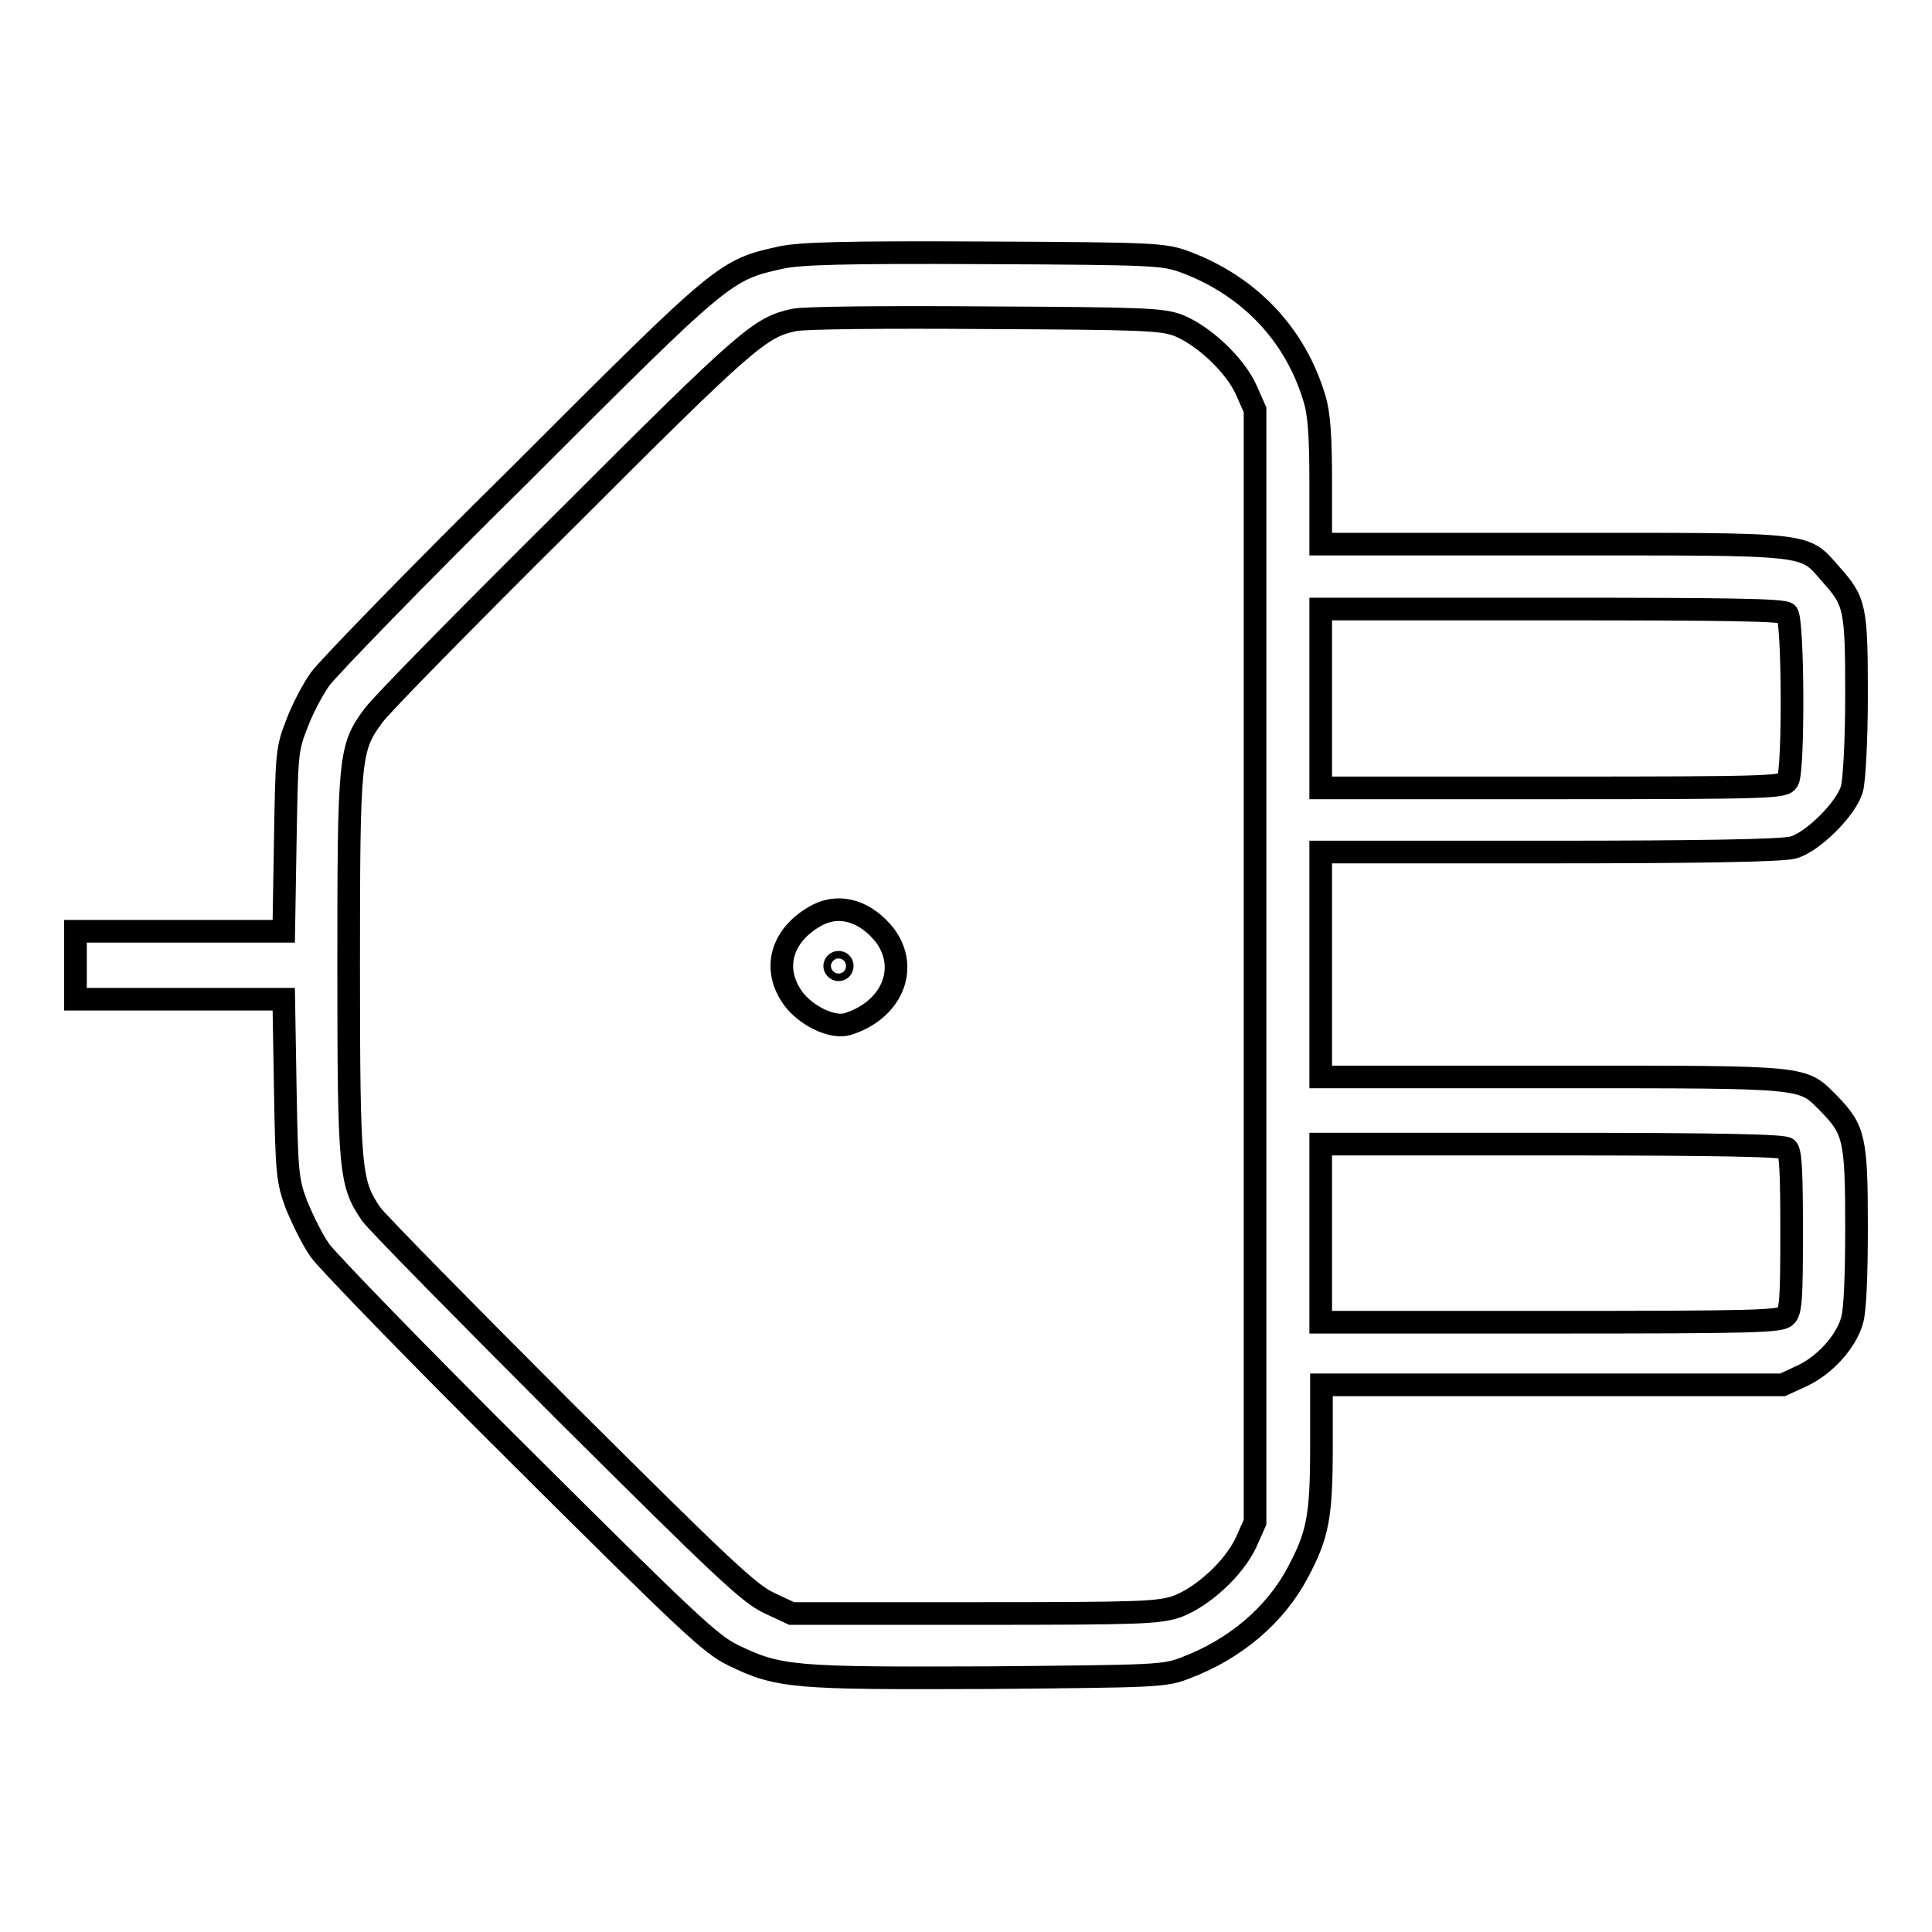 <?xml version="1.0" encoding="utf-8"?>
<!-- Svg Vector Icons : http://www.onlinewebfonts.com/icon -->
<!DOCTYPE svg PUBLIC "-//W3C//DTD SVG 1.1//EN" "http://www.w3.org/Graphics/SVG/1.1/DTD/svg11.dtd">
<svg version="1.1" xmlns="http://www.w3.org/2000/svg" xmlns:xlink="http://www.w3.org/1999/xlink" x="0px" y="0px" viewBox="0 0 256 256" enable-background="new 0 0 256 256" xml:space="preserve">
<g><g><g><path stroke-width="3" fill-opacity="0" stroke="#000000"  d="M103.6,34.1C96,35.8,96.1,35.7,69,62.8C55.3,76.3,43.4,88.6,42.4,90c-1,1.4-2.4,4.1-3.1,6c-1.3,3.3-1.3,4-1.5,15.4l-0.2,12H23.8H10v4.5v4.5h13.8h13.8l0.2,11.9c0.2,11.4,0.3,12.1,1.5,15.4c0.8,1.9,2.1,4.6,3.1,6c1,1.4,12.9,13.7,26.6,27.3c22.2,22.1,25.2,24.9,28.1,26.3c6.1,3,8.2,3.1,33.9,3c22.3-0.2,23.3-0.2,26.1-1.3c6.6-2.5,11.9-7,14.9-12.7c2.6-4.9,3.1-7.3,3.1-16.6v-8.2h30.6h30.5l2.6-1.2c3-1.4,5.8-4.5,6.6-7.3c0.4-1.2,0.6-5.9,0.6-12.4c0-11.7-0.3-12.9-3.6-16.3c-3.7-3.7-2.2-3.6-36.5-3.6H175V128v-15.1h30.3c20.2,0,30.9-0.2,32.3-0.6c2.6-0.7,7.1-5.2,7.8-7.8c0.3-1.1,0.6-6.4,0.6-12.4c0-11.7-0.2-12.4-3.4-16c-3.7-4.2-2-4-36.7-4H175v-8.2c0-6-0.2-9-0.8-11c-2.5-8.5-8.6-15-17.2-18.2c-2.8-1-3.7-1.1-26.5-1.2C111.4,33.4,106.2,33.6,103.6,34.1z M156.1,43.1c3.3,1.3,7.5,5.2,9,8.5l1.2,2.7V128v73.7l-1.2,2.7c-1.6,3.4-5.7,7.2-9.2,8.5c-2.5,0.8-4.7,0.9-26.8,0.9h-24.2l-3-1.4c-2.7-1.3-6-4.4-27.1-25.4c-13.2-13.2-24.8-25-25.6-26.1c-2.8-4.1-3-5.5-3-32.9c0-27.8,0.1-28.9,3.3-33.2c0.9-1.3,12.4-13,25.5-26c24.2-24.2,25.7-25.4,30.2-26.4c1.2-0.3,12.5-0.4,25.3-0.3C151.5,42.2,153.9,42.3,156.1,43.1z M236.8,81.3c0.8,0.8,0.9,20.6,0.1,22.1c-0.5,0.9-1.4,1-31.2,1H175V92.5V80.7h30.6C228.8,80.7,236.4,80.8,236.8,81.3z M236.8,152.2c0.5,0.5,0.6,3.6,0.6,11c0,8.8-0.1,10.6-0.8,11.2c-0.7,0.7-4.2,0.8-31.2,0.8H175v-11.8v-11.8h30.6C228.8,151.6,236.4,151.8,236.8,152.2z"/><path stroke-width="3" fill-opacity="0" stroke="#000000"  d="M108.4,121.2c-4.8,2.5-6.2,7.1-3.3,11.1c1.7,2.3,5.2,4,7.2,3.4c5.8-1.8,8.2-7.3,5-11.7C114.8,120.8,111.4,119.7,108.4,121.2z M111.6,128c0,0.3-0.2,0.5-0.5,0.5c-0.3,0-0.5-0.3-0.5-0.5c0-0.3,0.3-0.5,0.5-0.5C111.4,127.5,111.6,127.7,111.6,128z"/></g></g></g>
</svg>